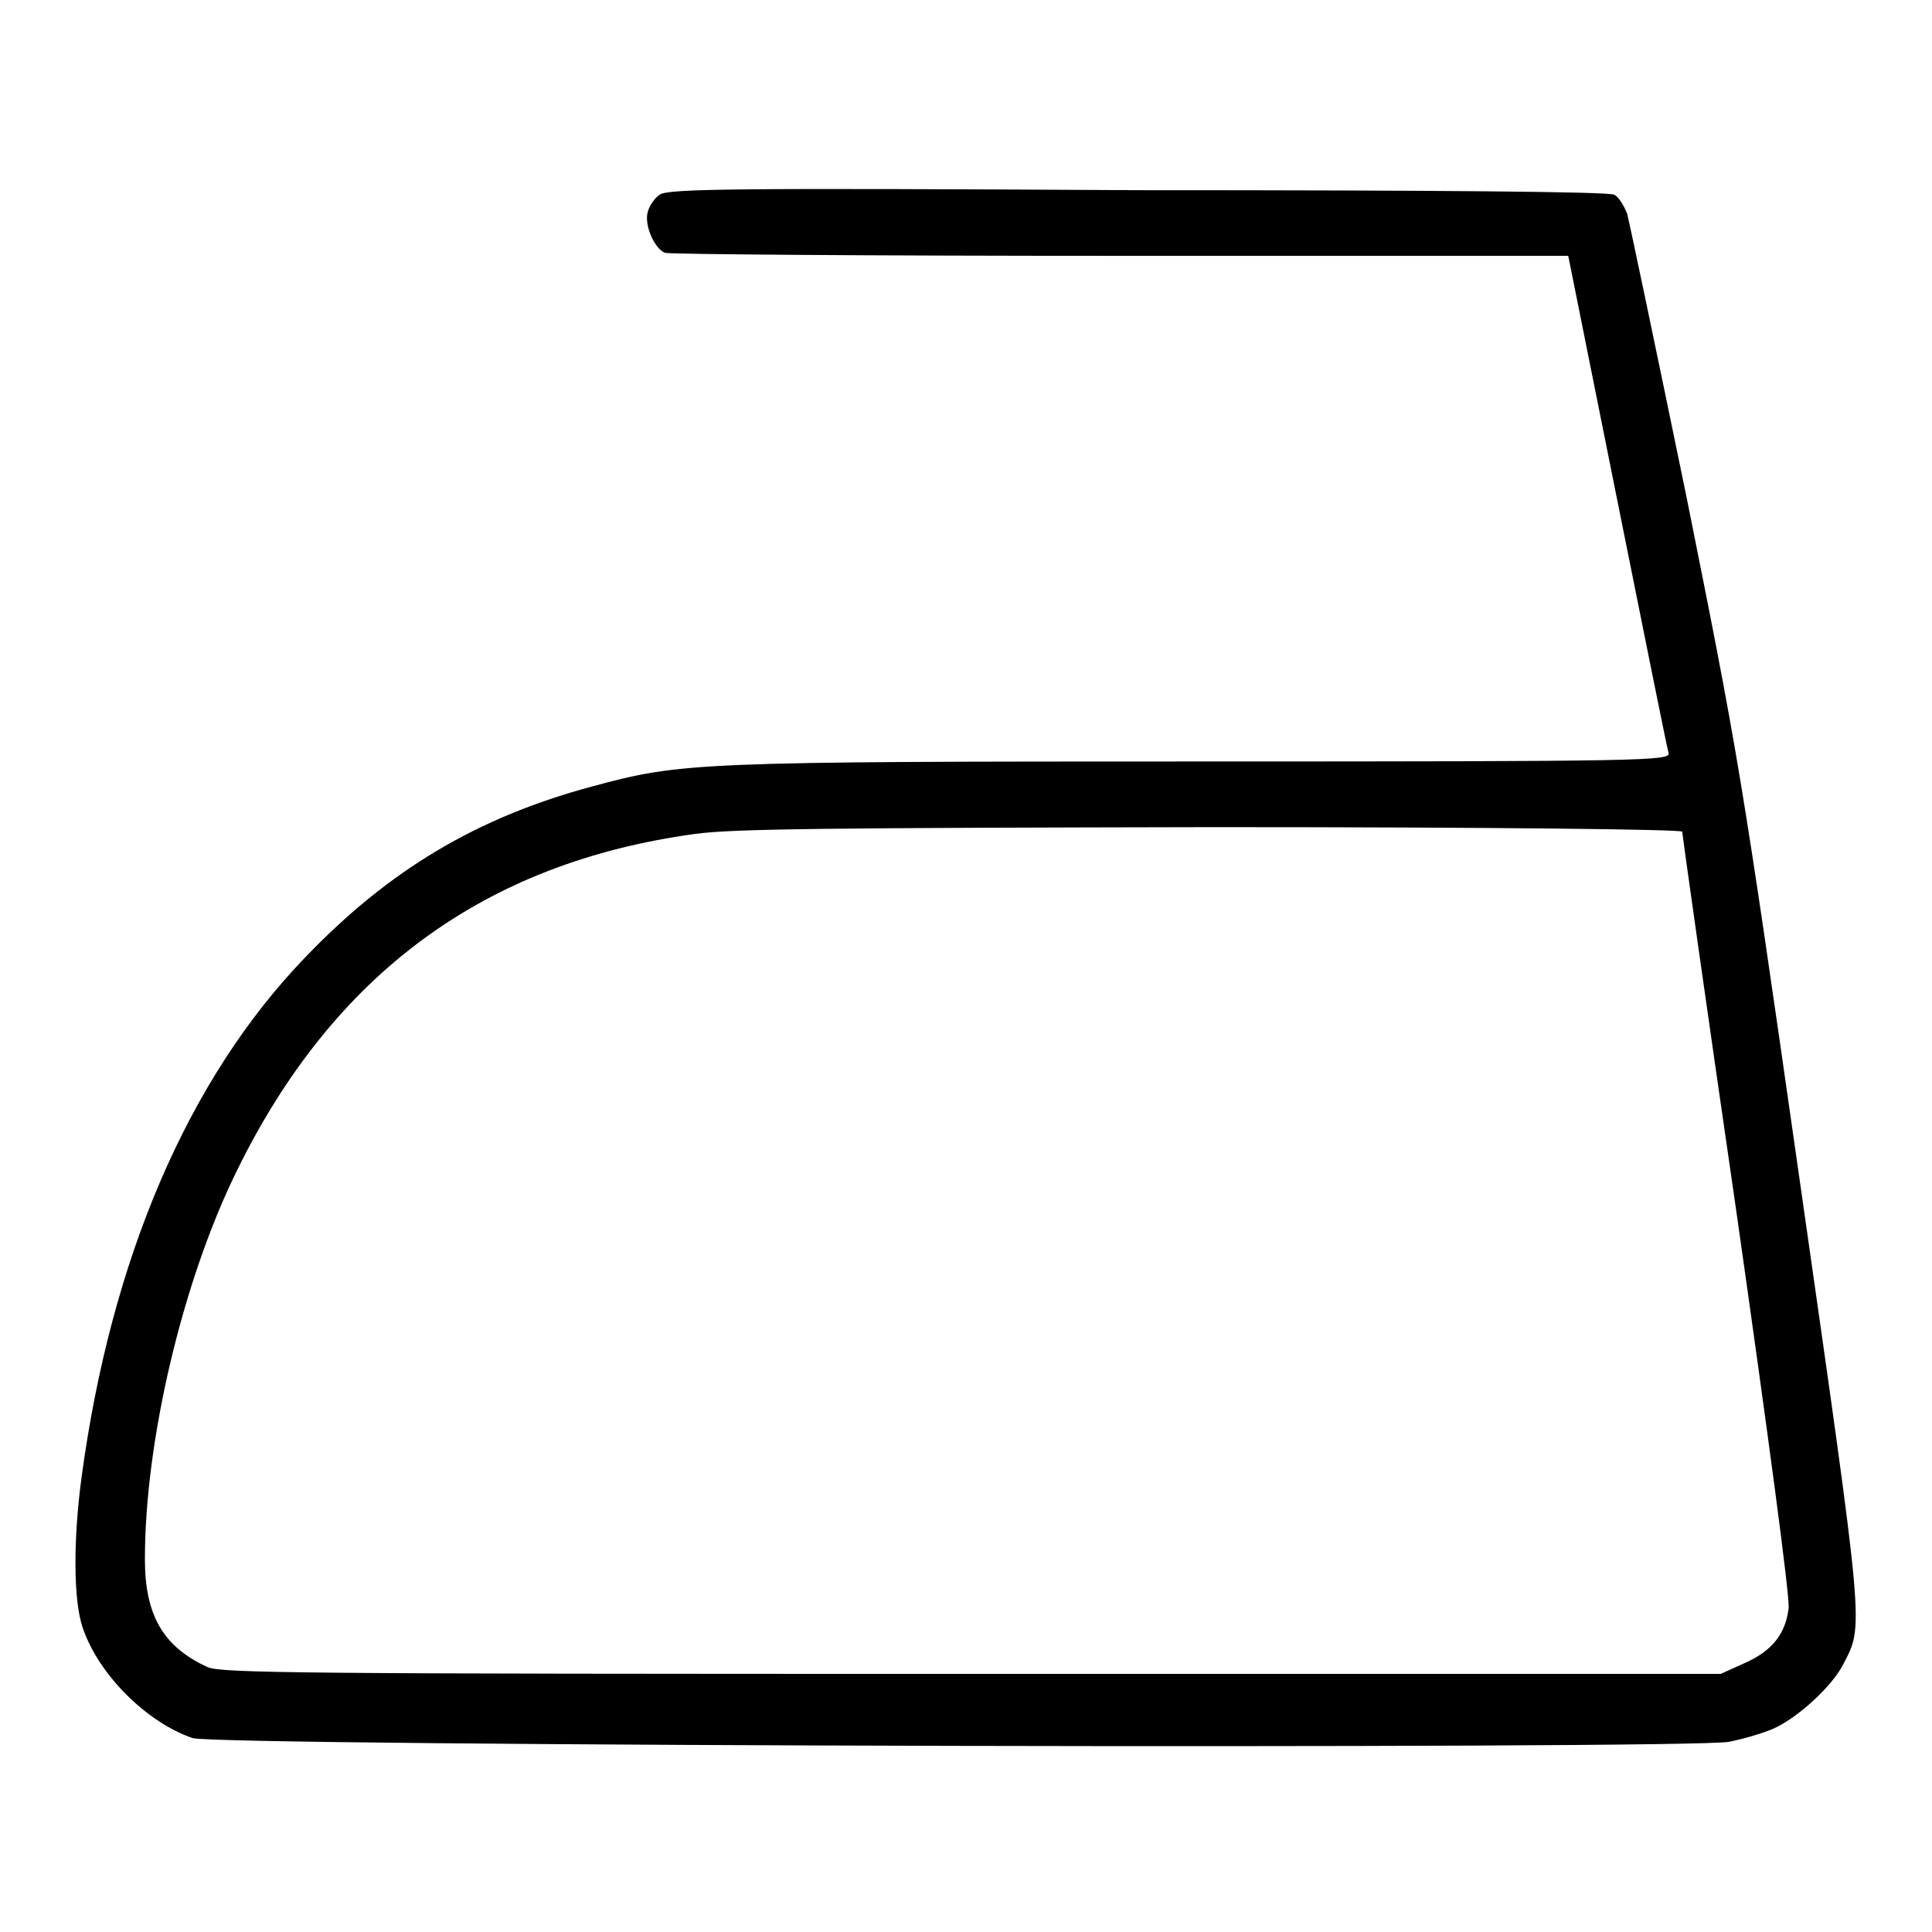 <?xml version="1.0" encoding="utf-8"?>
<!-- Svg Vector Icons : http://www.onlinewebfonts.com/icon -->
<!DOCTYPE svg PUBLIC "-//W3C//DTD SVG 1.1//EN" "http://www.w3.org/Graphics/SVG/1.1/DTD/svg11.dtd">
<svg version="1.1" xmlns="http://www.w3.org/2000/svg" xmlns:xlink="http://www.w3.org/1999/xlink" x="0px" y="0px" viewBox="0 0 256 256" enable-background="new 0 0 256 256" xml:space="preserve">
<g><g><g><path fill="#000000" d="M87.4,25.8c-0.7,0.5-1.4,1.5-1.6,2.4c-0.4,1.7,0.9,4.7,2.3,5.3c0.5,0.2,27.7,0.4,60.3,0.4h59.4l6.5,32.4c3.6,17.9,6.6,32.9,6.8,33.5c0.2,1-3,1.1-61.7,1.1c-67.1,0-69.1,0.1-80.9,3.3c-15.3,4.1-27,11.1-38.1,22.7c-15.5,16.1-25.7,39.9-29.6,68.9c-1.1,8.2-1.1,16.4,0.2,20c2.1,6.1,8.4,12.4,14.5,14.5c3,1.1,198.3,1.5,203.6,0.5c2-0.4,4.7-1.2,6-1.8c3.1-1.4,7.6-5.5,9.1-8.4c2.8-5.4,2.9-3.8-5.7-64c-7.8-54.6-8.2-56.7-15.1-91.1c-4-19.4-7.5-36.1-7.8-37.2c-0.4-1-1.1-2.2-1.7-2.5c-0.7-0.4-23.3-0.6-63.2-0.6C97,24.9,88.5,25,87.4,25.8z M222.9,110.2c0,0.3,3.2,23,7.2,50.5c4.1,28.8,7.1,51,6.9,52.4c-0.4,3.4-2.2,5.7-5.9,7.3l-3.1,1.4h-99.2c-89.6,0-99.4-0.1-101.3-0.9c-5.9-2.7-8.3-6.9-8.3-14.3c0-15.7,5-36.9,12.2-51.5c12.8-26.1,32.8-40.8,60.7-44.6c5-0.7,18.3-0.8,68.6-0.9C198.3,109.6,222.9,109.9,222.9,110.2z"/></g></g></g>
</svg>